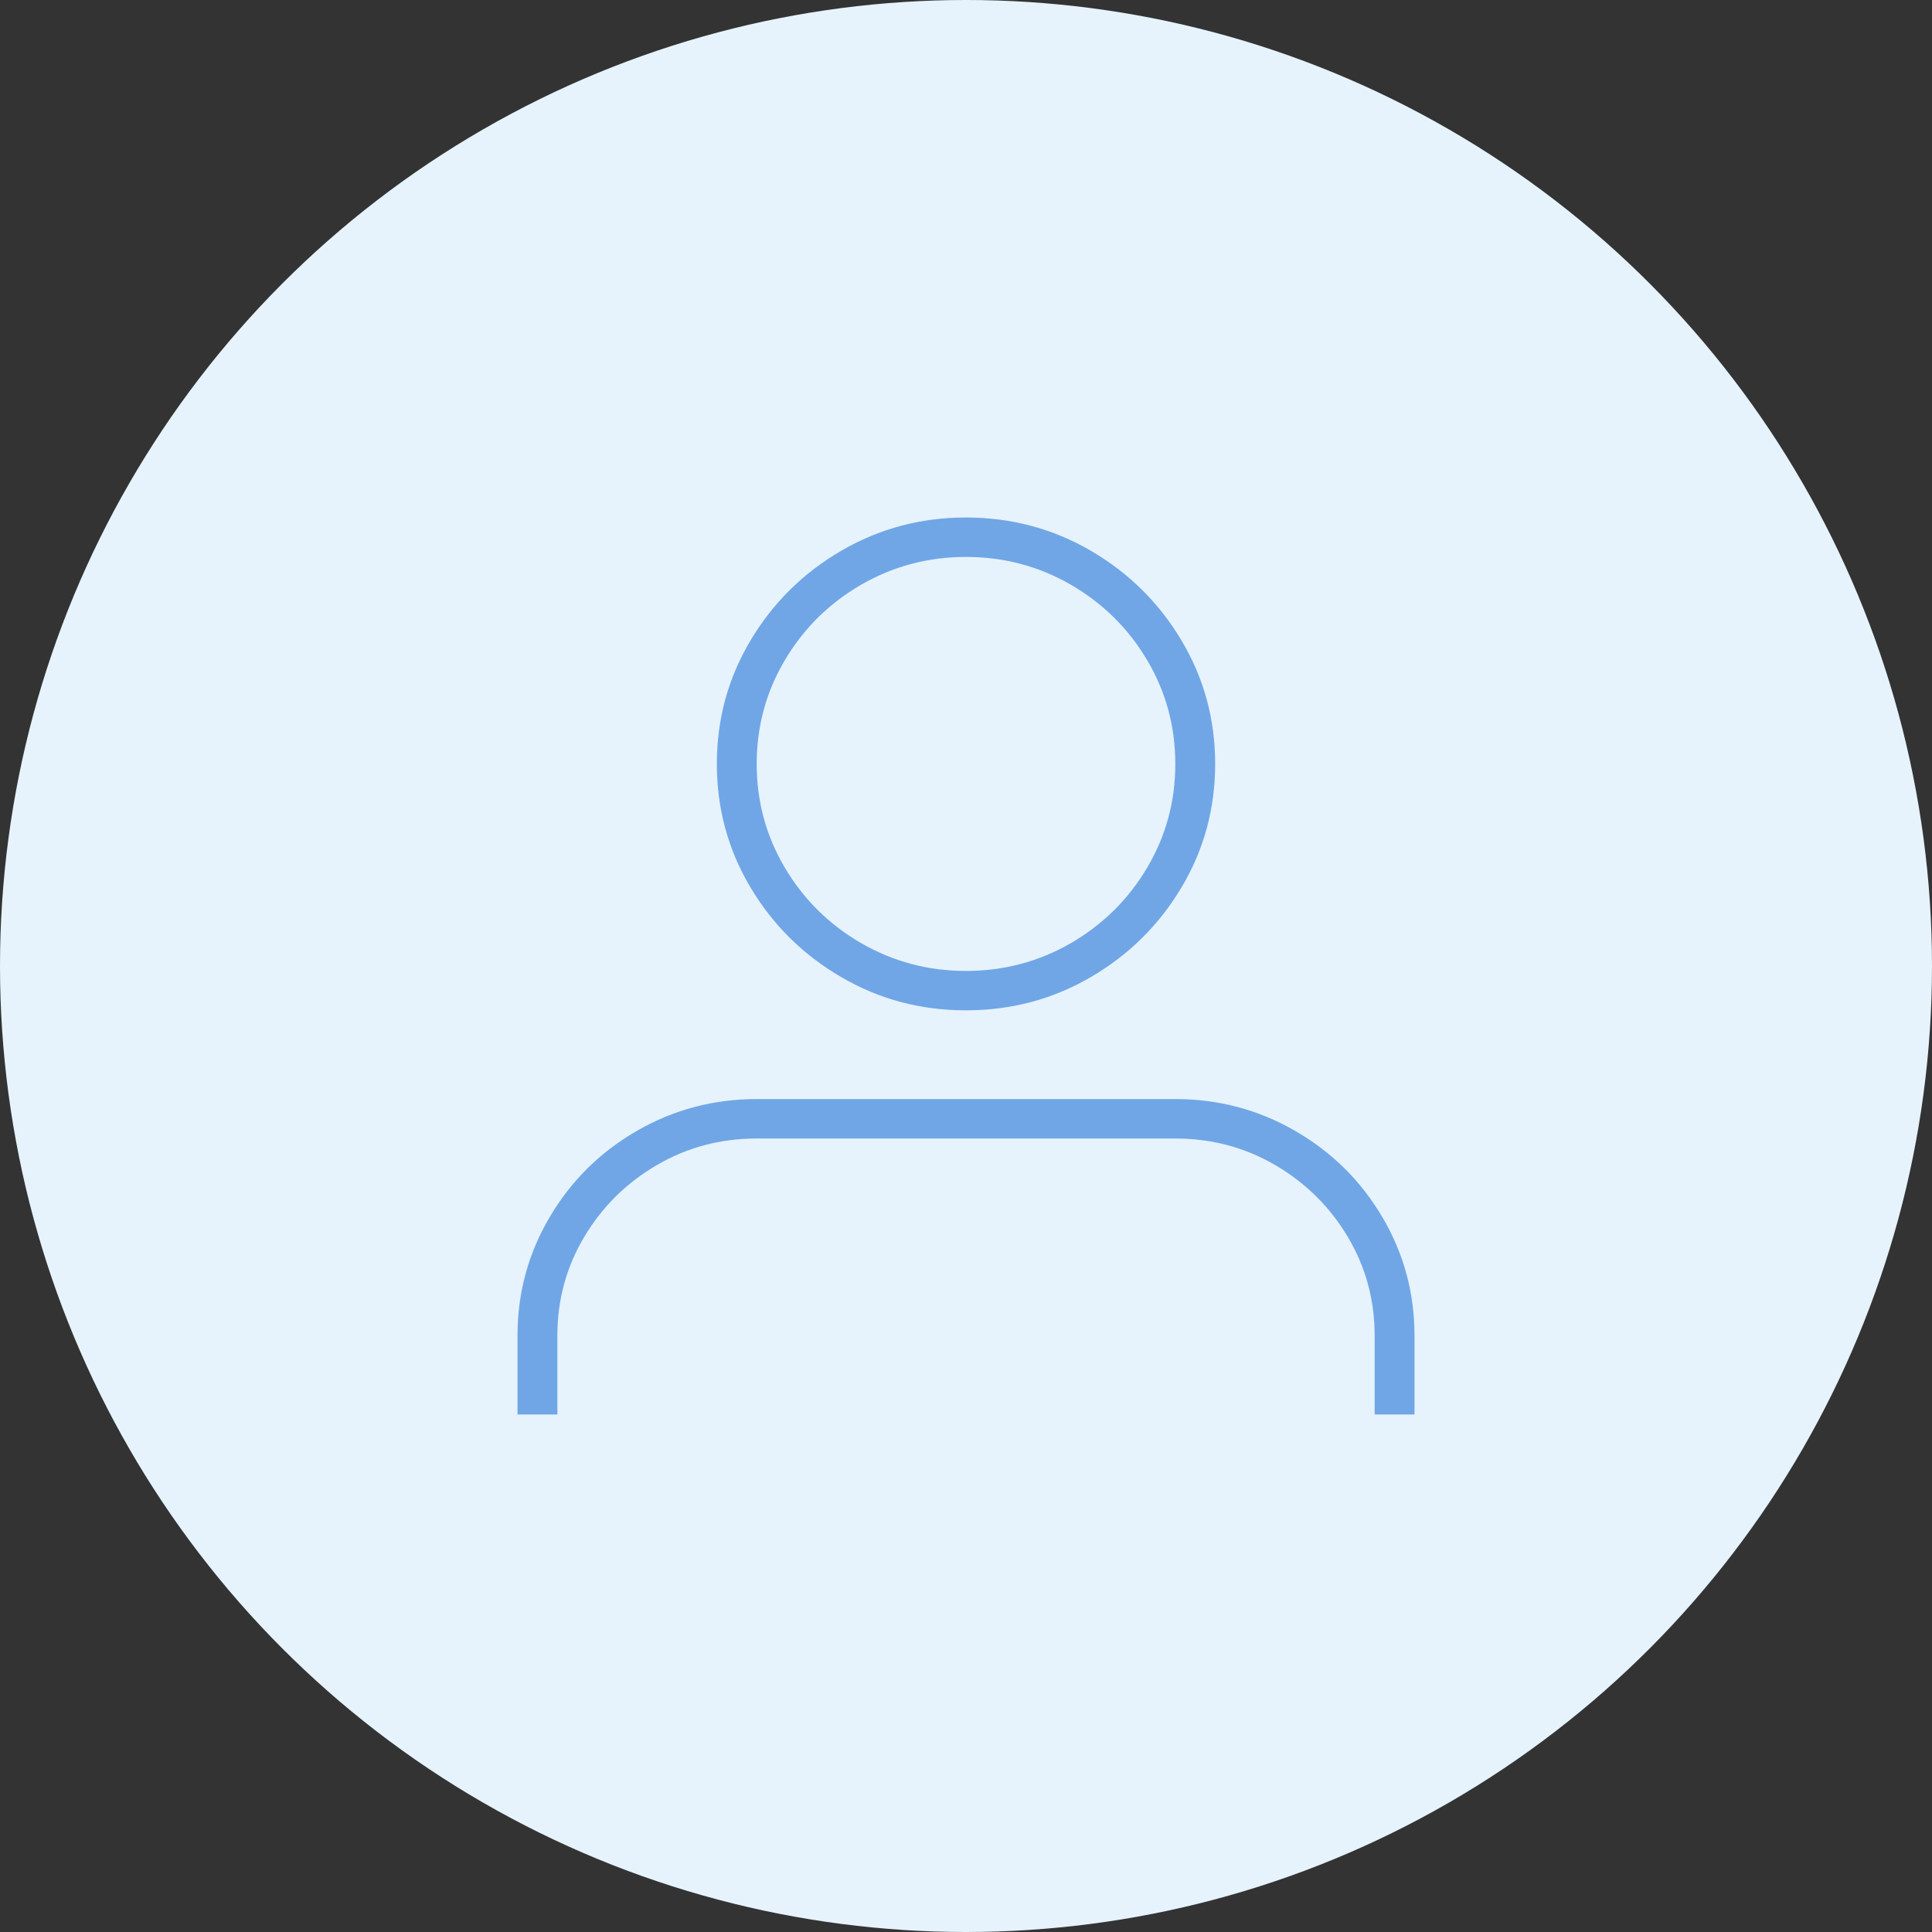 <?xml version="1.0" encoding="UTF-8"?>
<svg width="56px" height="56px" viewBox="0 0 56 56" version="1.1" xmlns="http://www.w3.org/2000/svg" xmlns:xlink="http://www.w3.org/1999/xlink">
    <rect x="0" y="0" width="56" height="56" fill="#333333" stroke="none"/>
    <title>9518E8DC-47CE-4B3D-A28B-5C4B90E6E7E7</title>
    <g id="Maquettes" stroke="none" stroke-width="1" fill="none" fill-rule="evenodd">
        <g id="04_comment-ça-marche" transform="translate(-299, -521)">
            <g id="Encres" transform="translate(250, 503)">
                <g transform="translate(49, 18)" id="Picto">
                    <circle id="Oval" fill="#E6F3FC" cx="28" cy="28" r="28"></circle>
                    <path d="M15,38.714 C15,37.476 15.311,36.331 15.932,35.279 C16.553,34.226 17.395,33.393 18.459,32.779 C19.523,32.164 20.682,31.857 21.933,31.857 L34.067,31.857 C35.318,31.857 36.476,32.164 37.54,32.779 C38.604,33.393 39.447,34.226 40.068,35.279 C40.69,36.331 41,37.476 41,38.714 L41,41 L39.845,41 L39.845,38.715 C39.845,37.676 39.585,36.722 39.065,35.85 C38.545,34.978 37.844,34.286 36.963,33.771 C36.082,33.257 35.117,33 34.067,33 L21.933,33 C20.884,33 19.918,33.257 19.038,33.771 C18.156,34.286 17.456,34.978 16.936,35.85 C16.416,36.721 16.156,37.676 16.156,38.714 L16.156,41 L15,41 L15,38.714 Z M24.382,28.321 C23.279,27.679 22.403,26.812 21.753,25.722 C21.103,24.631 20.778,23.438 20.778,22.143 C20.778,20.848 21.103,19.655 21.753,18.565 C22.403,17.474 23.279,16.608 24.382,15.965 C25.484,15.322 26.69,15 28,15 C29.31,15 30.516,15.322 31.619,15.964 C32.721,16.607 33.597,17.474 34.247,18.565 C34.897,19.655 35.222,20.848 35.222,22.143 C35.222,23.438 34.898,24.631 34.247,25.721 C33.597,26.812 32.721,27.678 31.619,28.321 C30.516,28.964 29.31,29.285 28,29.285 C26.69,29.286 25.484,28.965 24.382,28.321 L24.382,28.321 Z M31.041,27.336 C31.969,26.798 32.706,26.069 33.251,25.15 C33.795,24.231 34.067,23.229 34.067,22.143 C34.067,21.057 33.795,20.055 33.251,19.136 C32.707,18.217 31.97,17.488 31.041,16.95 C30.111,16.412 29.098,16.143 28,16.143 C26.902,16.143 25.889,16.412 24.959,16.95 C24.03,17.488 23.293,18.217 22.749,19.136 C22.205,20.055 21.933,21.057 21.933,22.143 C21.933,23.229 22.205,24.231 22.749,25.15 C23.293,26.069 24.03,26.798 24.959,27.336 C25.889,27.874 26.902,28.143 28,28.143 C29.098,28.143 30.111,27.874 31.041,27.336 Z" id="Shape" fill="#70A6E6"></path>
                </g>
            </g>
        </g>
    </g>
</svg>